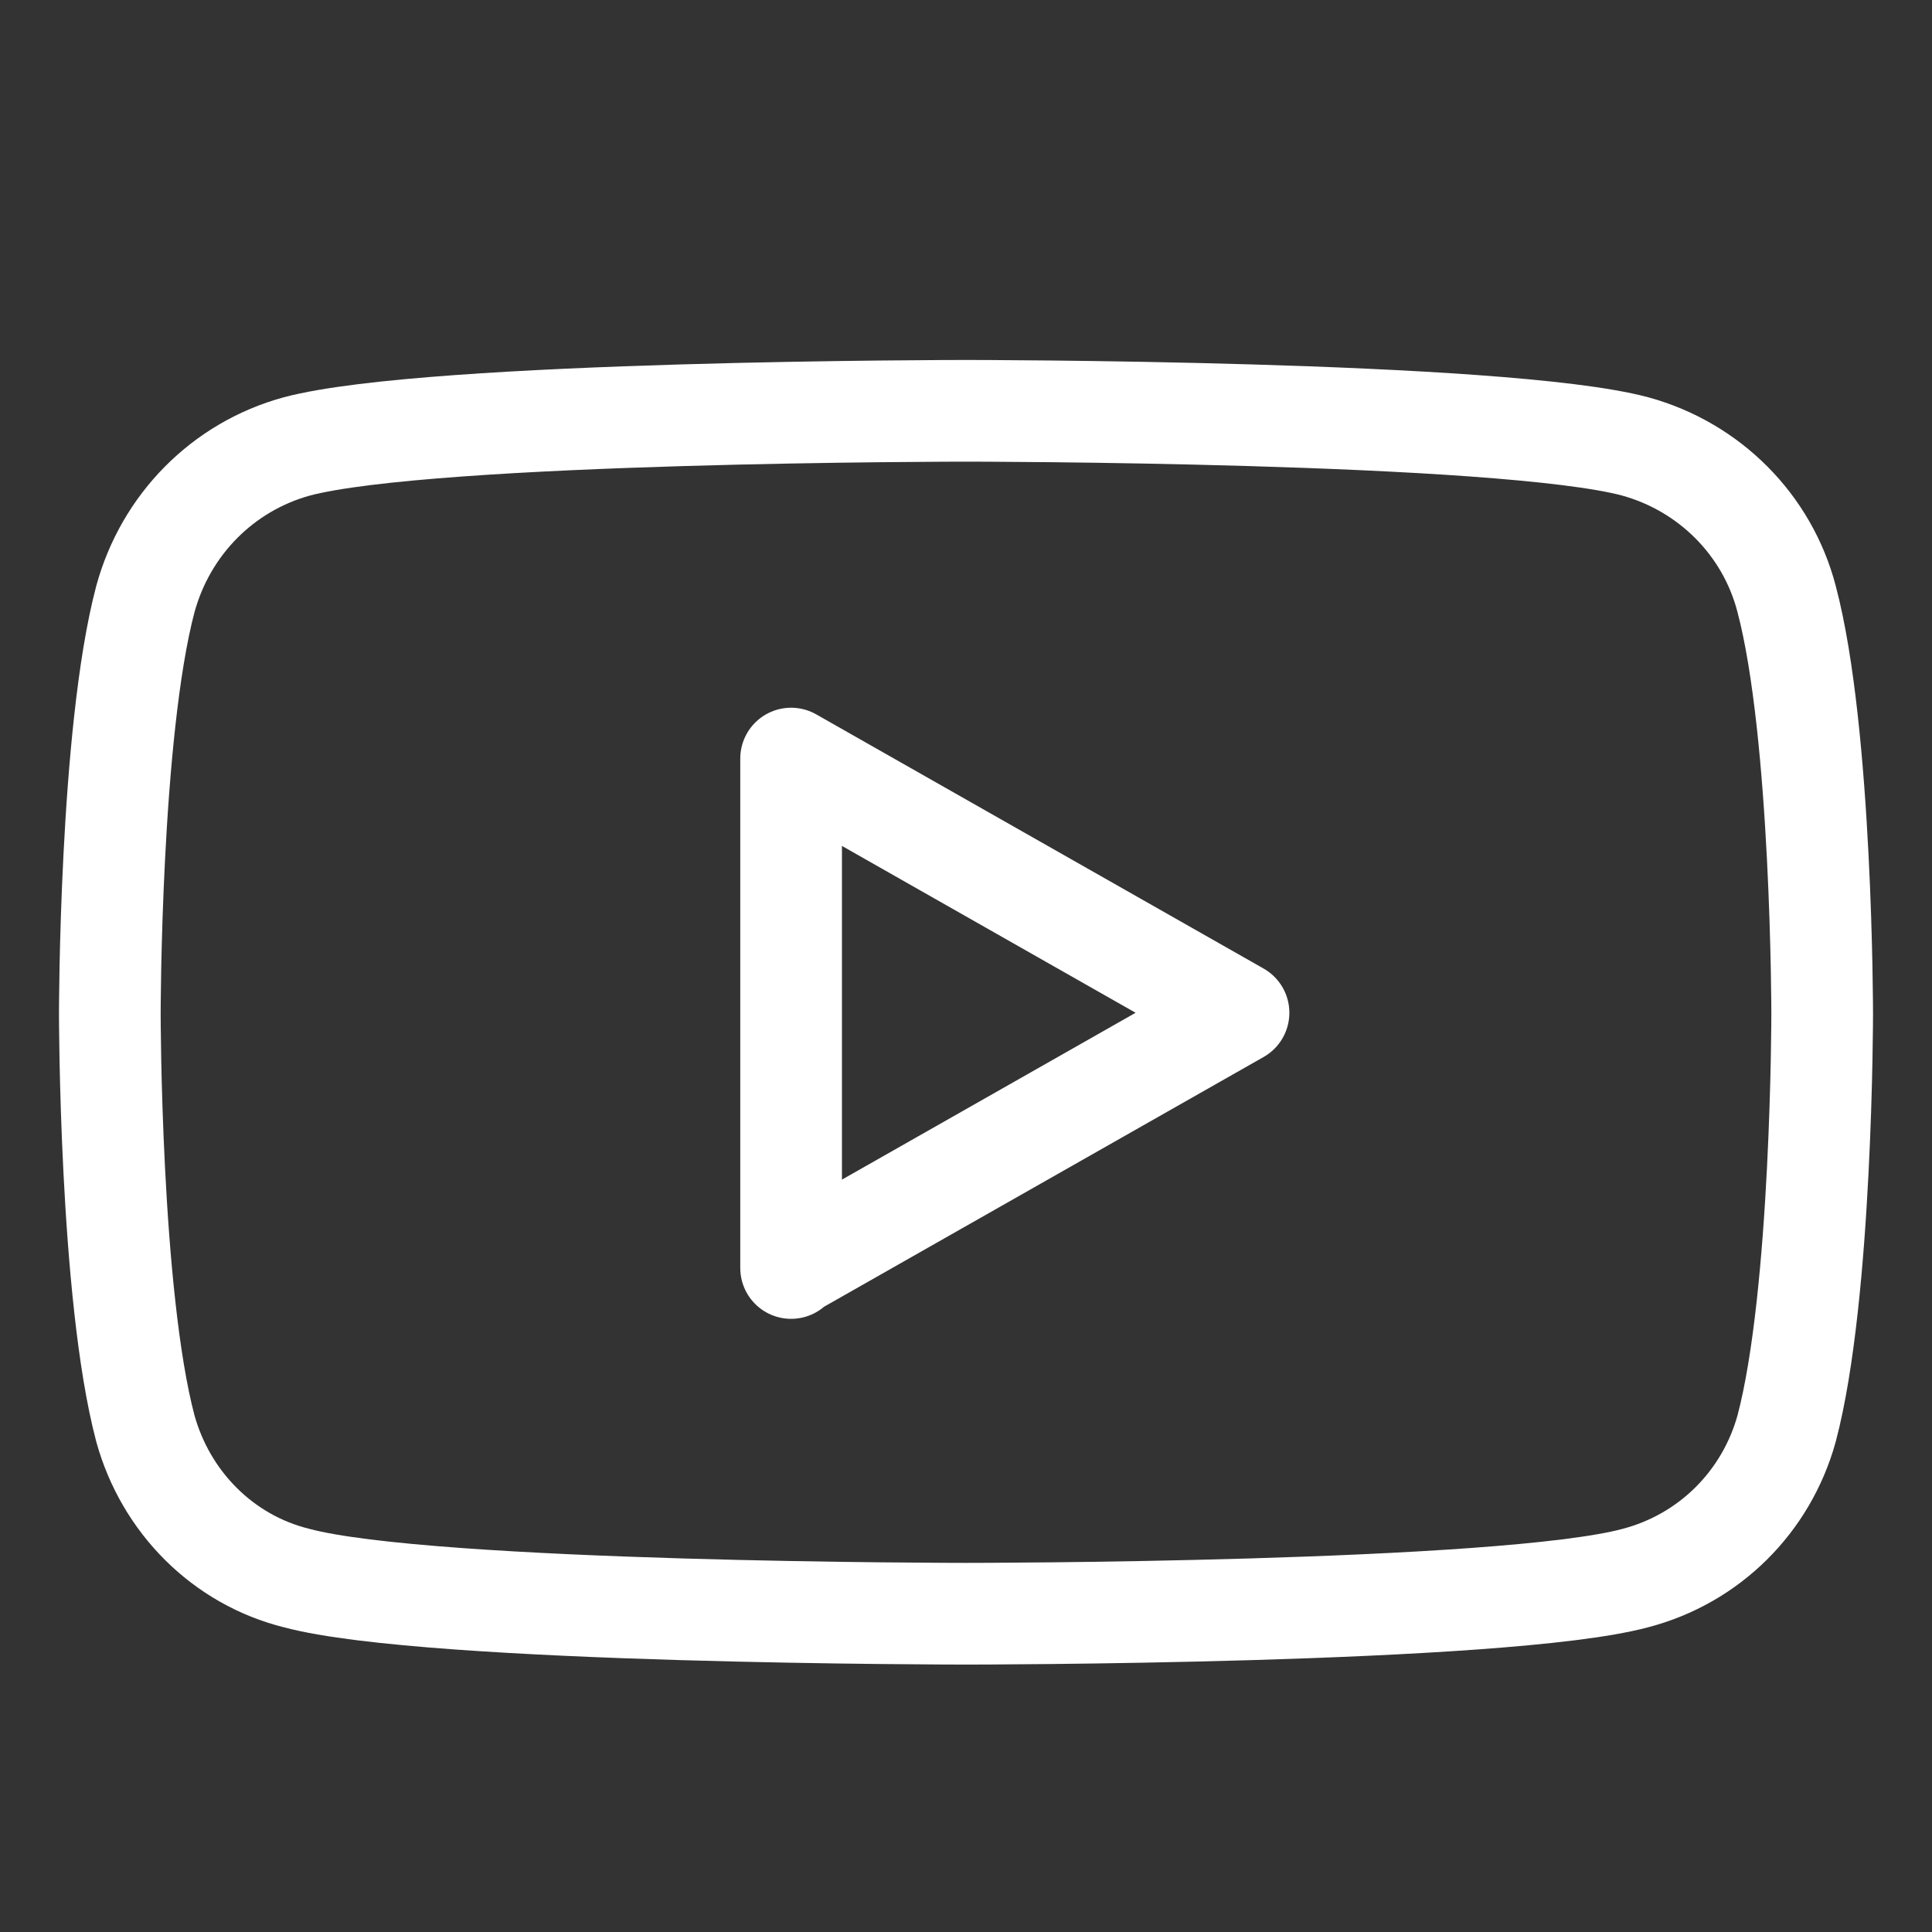 <?xml version="1.0" encoding="UTF-8"?><svg id="Design_here" xmlns="http://www.w3.org/2000/svg" viewBox="0 0 19 19"><rect x="0" y="0" width="19" height="19" fill="#333333" stroke="none"/><defs><style>.cls-1{fill:none;stroke:#fff;stroke-linecap:round;stroke-linejoin:round;}</style></defs><path id="Icon_awesome-youtube" class="cls-1" d="m17.57,5.89c-.19-.73-.76-1.3-1.49-1.5-1.31-.35-6.58-.35-6.58-.35,0,0-5.26,0-6.58.35-.73.2-1.29.77-1.49,1.5-.35,1.32-.35,4.08-.35,4.08,0,0,0,2.76.35,4.08.2.72.76,1.29,1.49,1.47,1.31.35,6.58.35,6.58.35,0,0,5.27,0,6.58-.35.73-.19,1.29-.75,1.49-1.47.35-1.32.35-4.08.35-4.08,0,0,0-2.76-.35-4.08h0Zm-9.79,6.58v-5.01l4.4,2.5-4.4,2.5Z"/></svg>